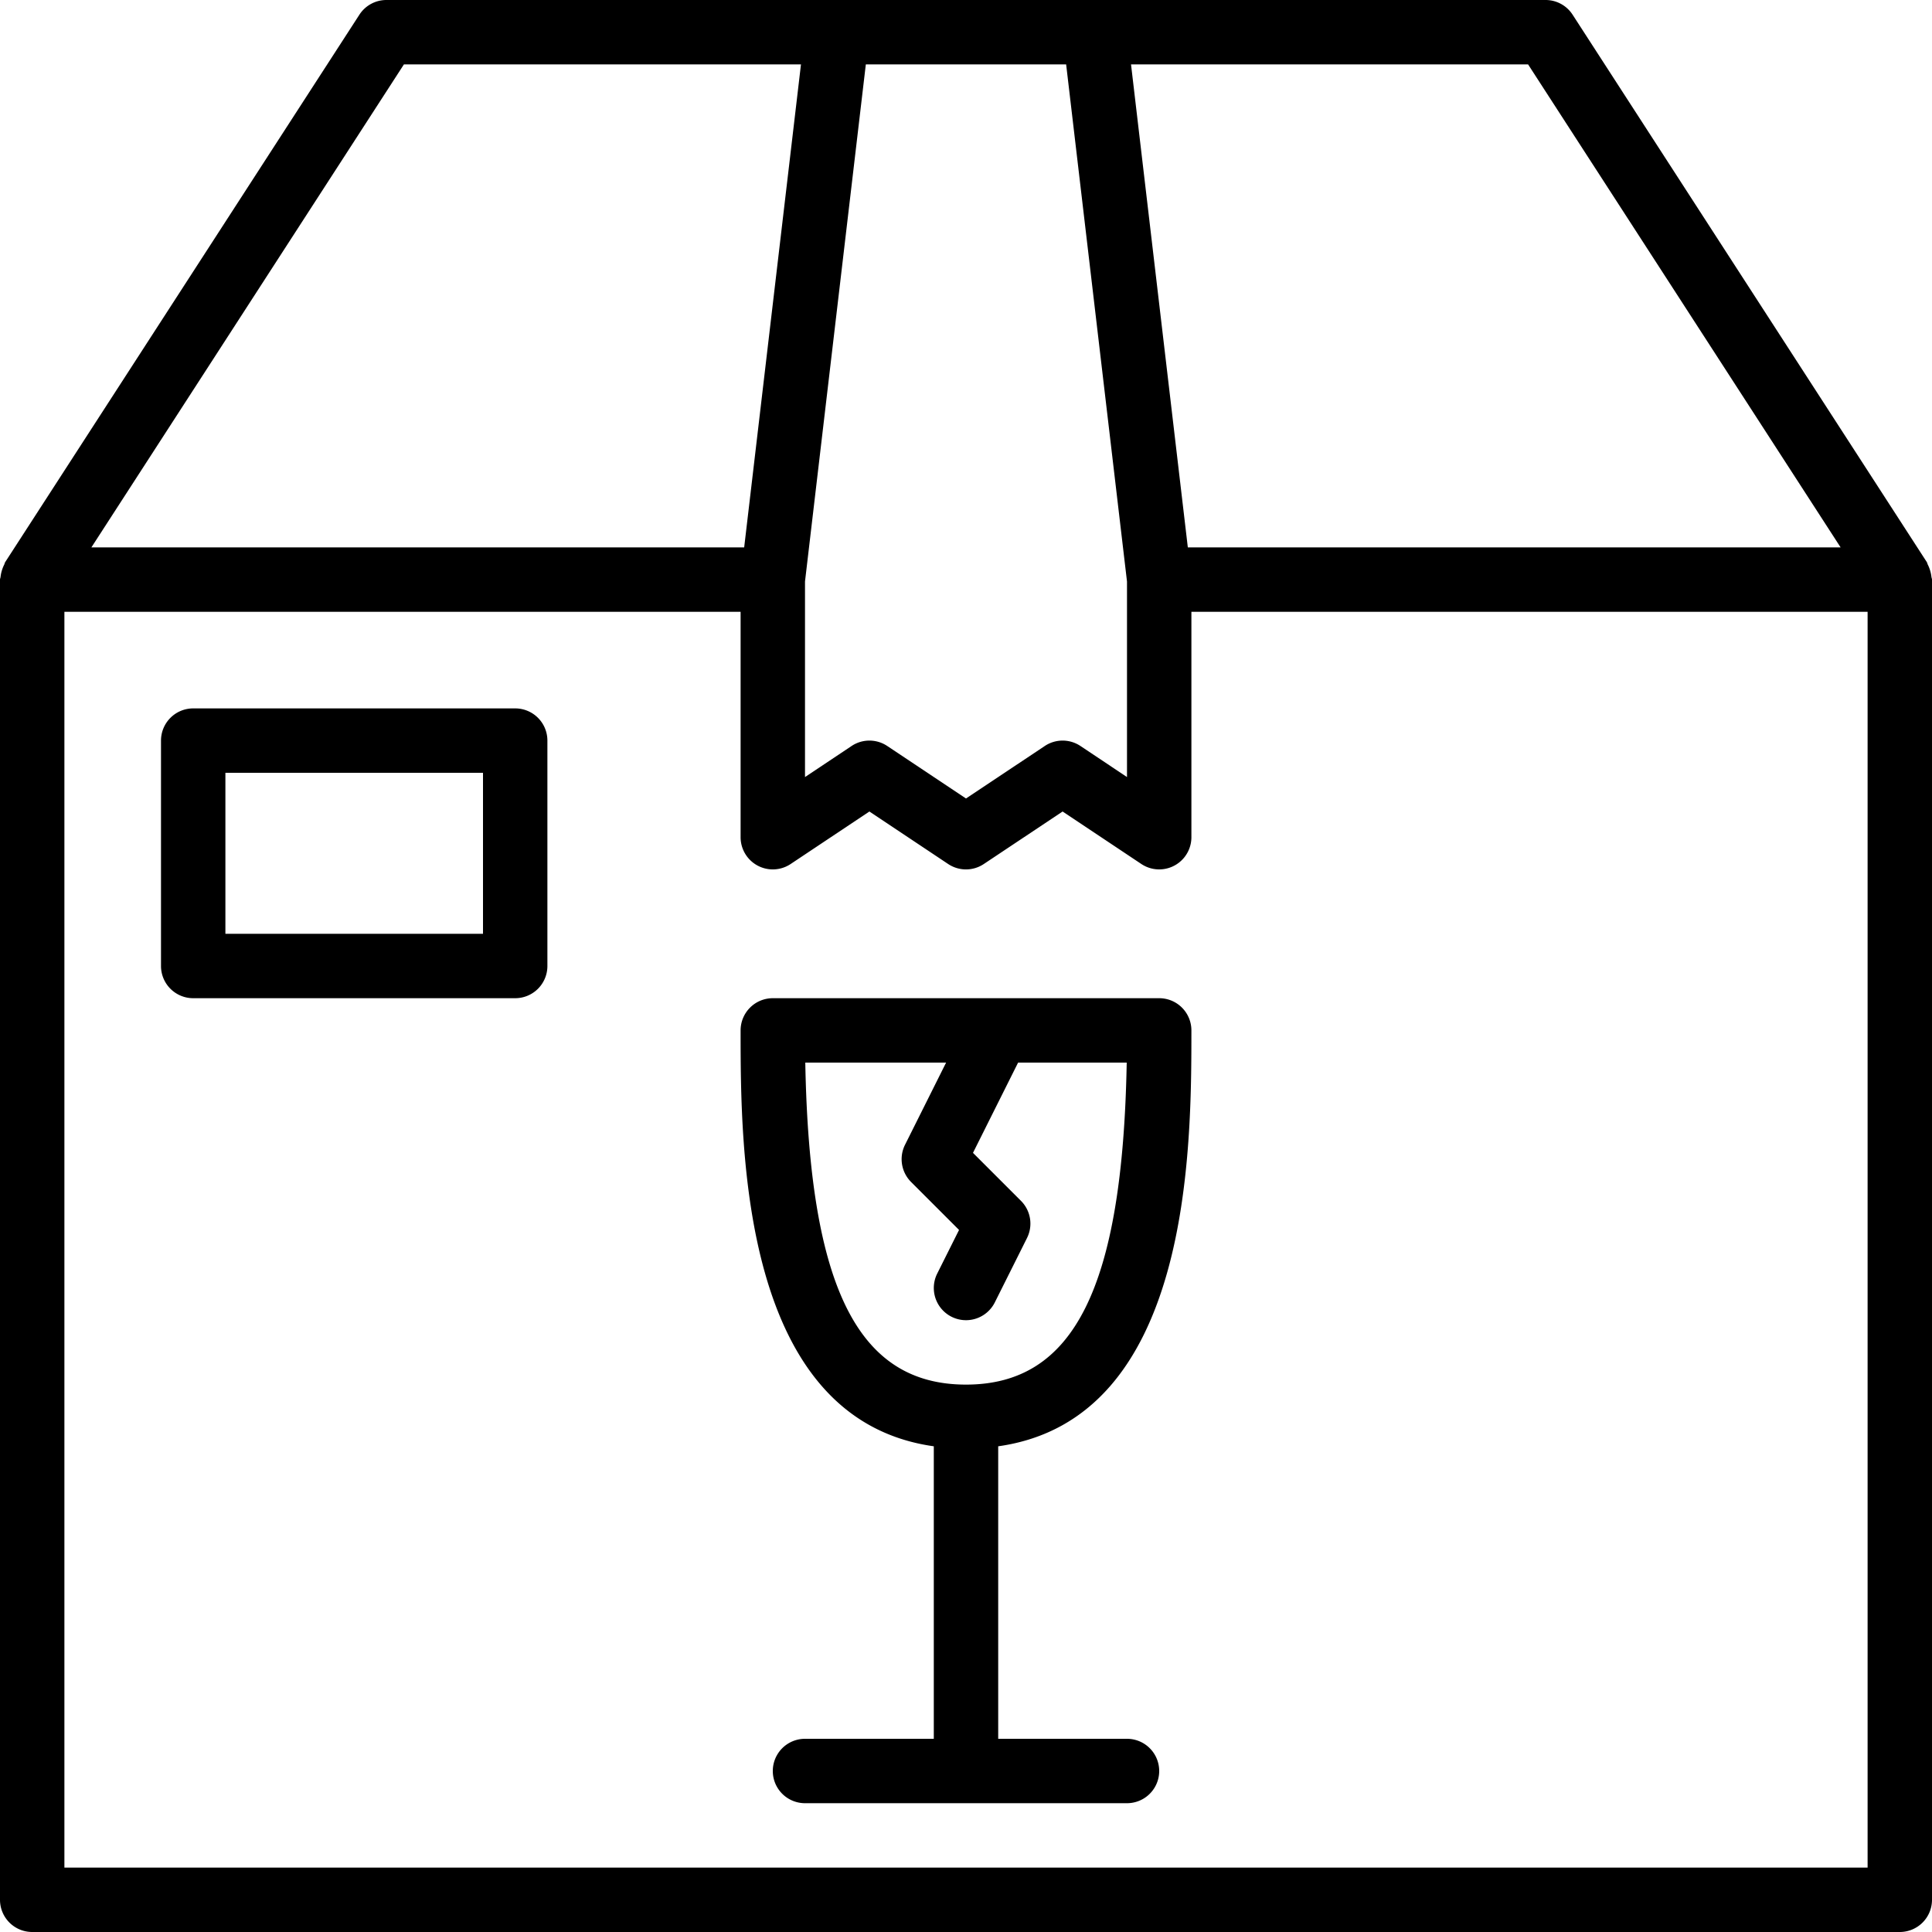 <?xml version="1.0" encoding="UTF-8"?> <svg xmlns="http://www.w3.org/2000/svg" viewBox="0 0 60 60" id="package-fragile"><g><path d="M59.983,17.917a1.14,1.14,0,0,0-.114-.383c-.013-.025-.015-.053-.03-.077l-11-17A.999.999,0,0,0,48,0H12a.999.999,0,0,0-.839.457l-11,17c-.016.024-.017.052-.03.077a1.14,1.14,0,0,0-.114.383C.014,17.946,0,17.971,0,18V59a1.0 1,0,0,0,1,1H59a1.0 1,0,0,0,1-1V18C60,17.971,59.986,17.946,59.983,17.917ZM57.162,17H36.889L35.125,2H47.456ZM35,18.059v6.073L33.555,23.168a.997.997,0,0,0-1.109,0L30,24.798,27.555,23.168a.997.997,0,0,0-1.109,0L25,24.132V18.059L26.889,2h6.221ZM12.544,2H24.875L23.111,17H2.838ZM58,58H2V19H23v7a1.0 1,0,0,0,1.555.832L27,25.202,29.445,26.832a.997.997,0,0,0,1.109,0L33,25.202,35.445,26.832A1.0 1,0,0,0,37,26V19H58Z"></path><path d="M37 32a1.0 1 0 0 0-1-1H24a1.0 1 0 0 0-1 1c0 3.692.012 12.074 6 12.916V54H25a1 1 0 0 0 0 2H35a1 1 0 0 0 0-2H31V44.916C36.988 44.074 37 35.692 37 32zM25.009 33h4.373l-1.276 2.553a1.001 1.001 0 0 0 .188 1.154l1.49 1.49-.678 1.355a1 1 0 0 0 1.789.895l1-2a1.001 1.001 0 0 0-.188-1.154L30.217 35.803 31.618 33h3.373C34.863 39.995 33.349 43 30 43S25.137 39.995 25.009 33zM16 22H6a1.0 1 0 0 0-1 1v7a1.0 1 0 0 0 1 1H16a1.0 1 0 0 0 1-1V23A1.0 1 0 0 0 16 22zm-1 7H7V24h8z"></path></g></svg> 